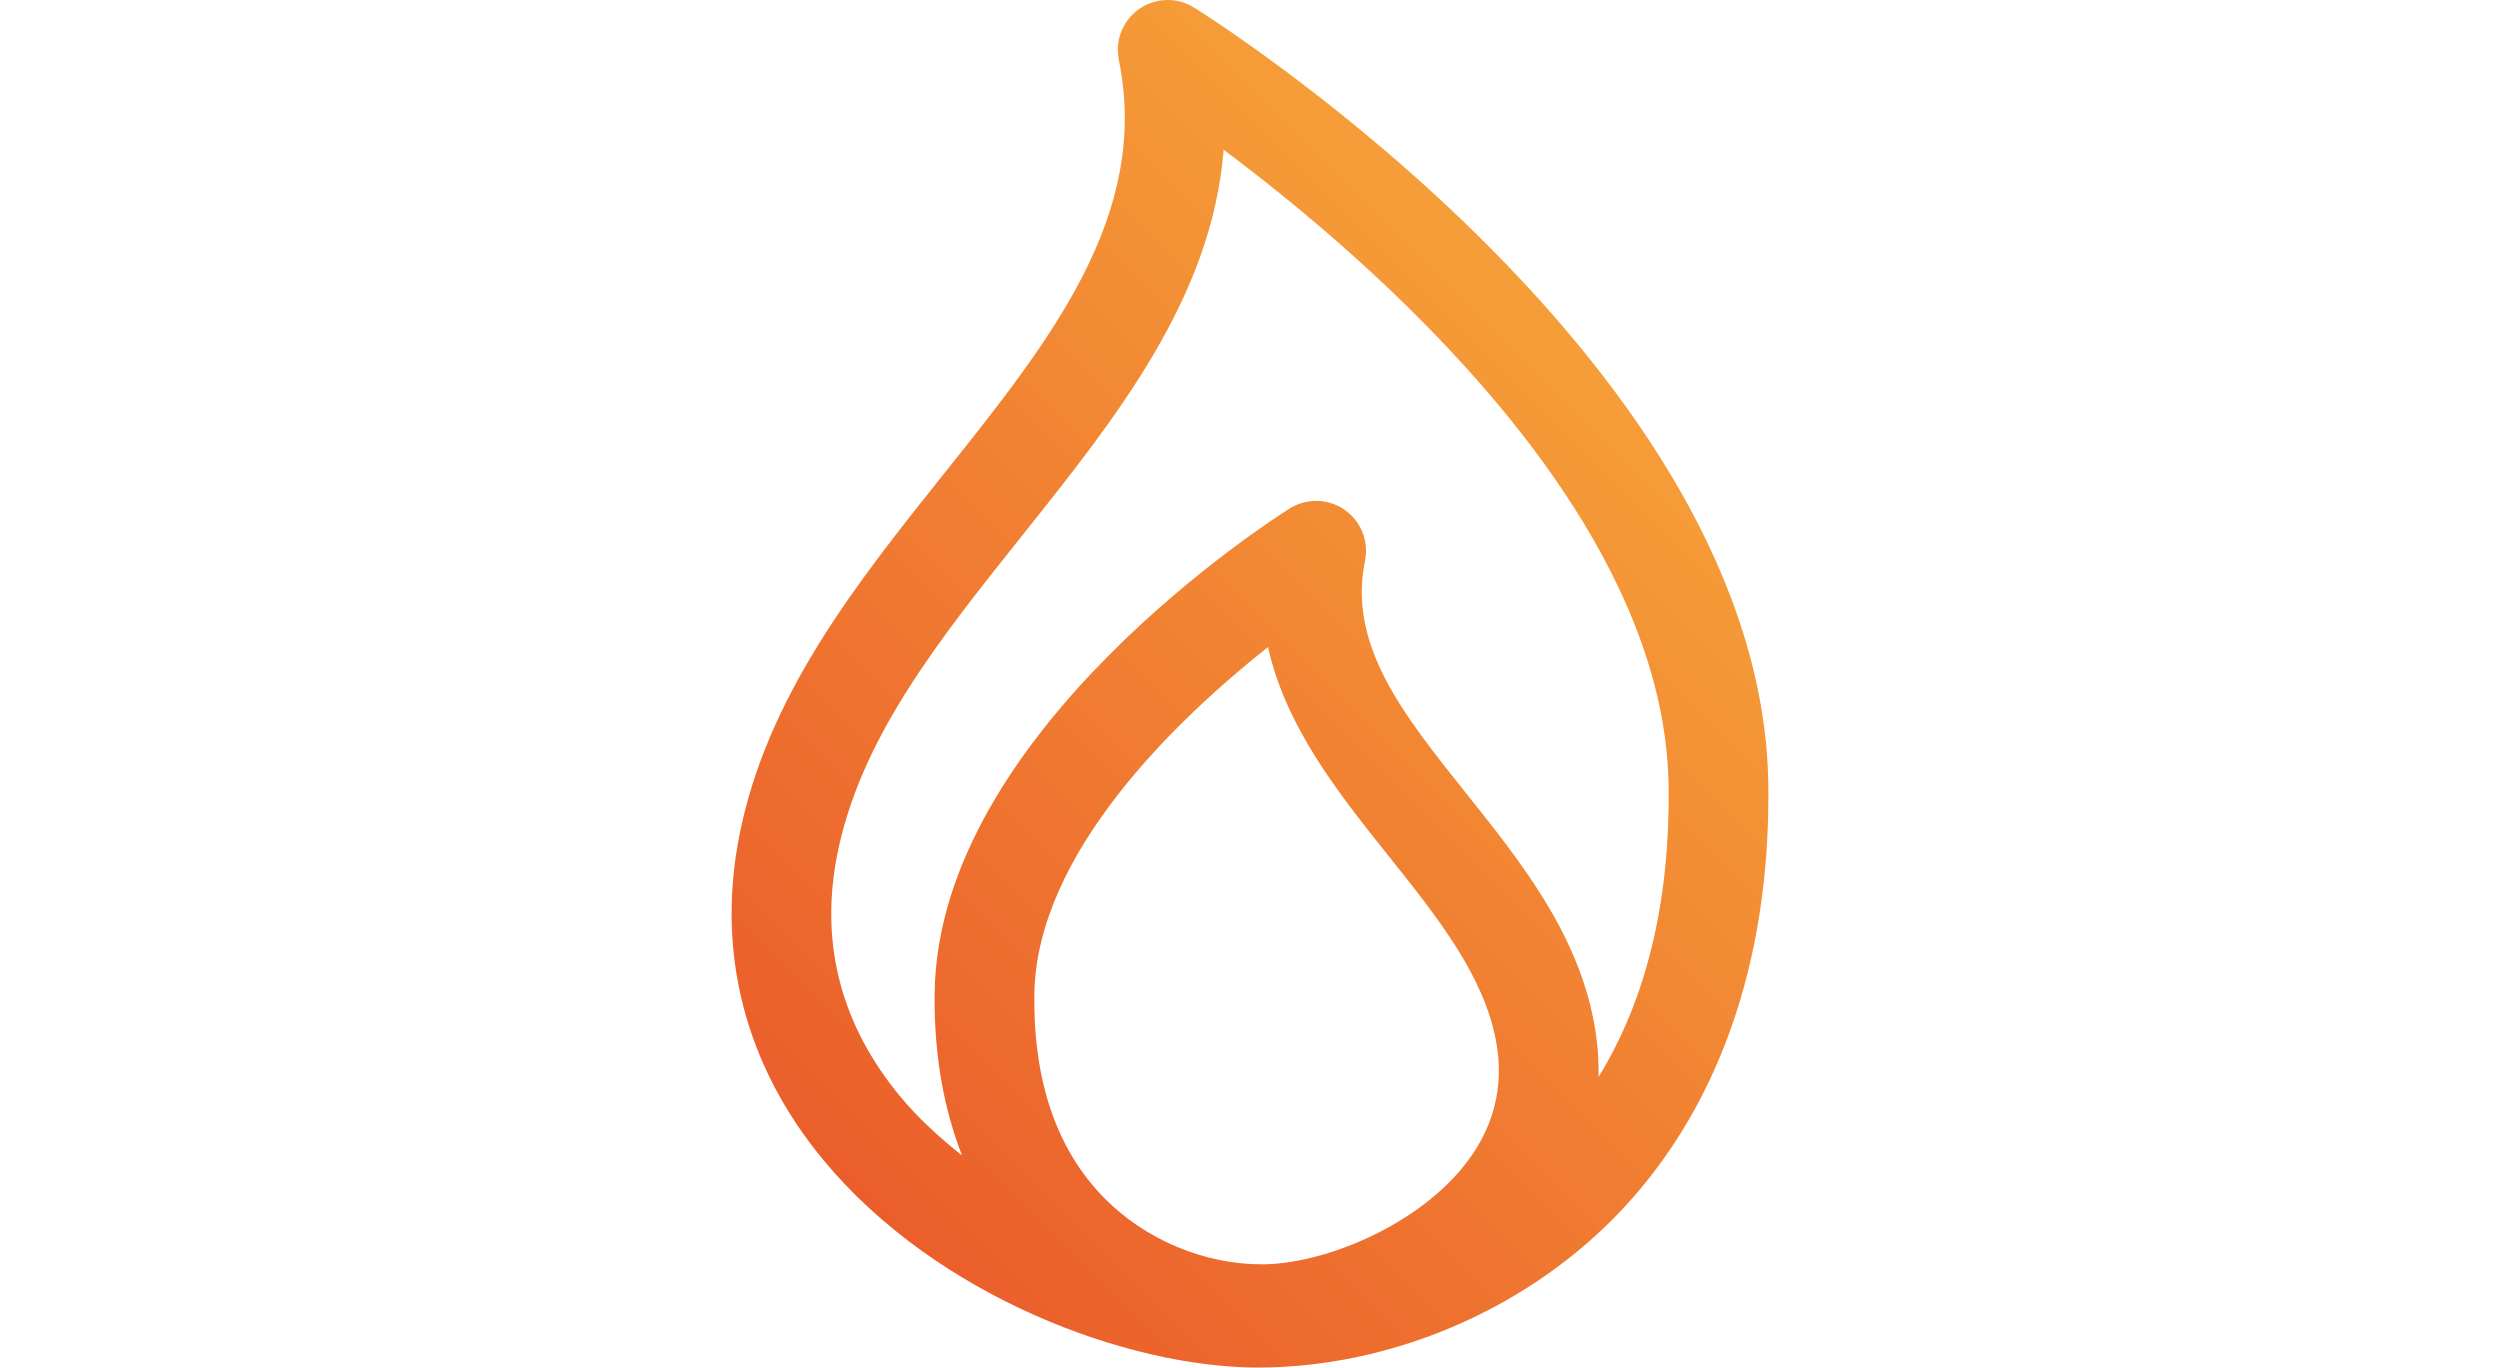 <?xml version="1.0" encoding="UTF-8"?>
<!DOCTYPE svg PUBLIC "-//W3C//DTD SVG 1.1//EN" "http://www.w3.org/Graphics/SVG/1.1/DTD/svg11.dtd">
<svg xmlns="http://www.w3.org/2000/svg" xmlns:xlink="http://www.w3.org/1999/xlink" xml:space="preserve" width="117" height="64" version="1.1" style="shape-rendering:geometricPrecision; text-rendering:geometricPrecision; image-rendering:optimizeQuality; fill-rule:evenodd; clip-rule:evenodd" viewBox="0 0 31750 17382.32">
 <defs>
  <style type="text/css">
   <![CDATA[
    .fil0 {fill:url(#id0);fill-rule:nonzero}
   ]]>
  </style>
  <linearGradient id="id0" gradientUnits="userSpaceOnUse" x1="23515.1" y1="1050.91" x2="8234.6" y2="16331.42">
   <stop offset="0" style="stop-opacity:1; stop-color:#F9B33C"/>
   <stop offset="1" style="stop-opacity:1; stop-color:#E95229"/>
  </linearGradient>
 </defs>
 <g id="Layer_x0020_1">
  <path class="fil0" d="M15164.81 96.56c-214.34,-134.58 -489.44,-127.8 -697.42,16.42 -208.28,144.64 -310.42,399.32 -259.91,647.73 403.21,1971.73 -868.95,3565.09 -2215.53,5251.86 -1117.16,1398.84 -2271.88,2845.4 -2614.23,4642.21 -282.8,1484.45 89.21,2898.89 1075.18,4090.67 1432.6,1731.01 3862.47,2636.91 5522.44,2636.91 1657.93,0 3347.98,-708.5 4520.26,-1895.35 1314.56,-1330.57 1994.93,-3234.45 1967.73,-5505.72 -64.05,-5294.57 -7003.19,-9699.76 -7298.52,-9884.73zm3403.82 14754.21l0 0c-631.92,763.52 -1789.42,1219.91 -2543.4,1219.91 -732.72,0 -1480.34,-313.8 -1999.55,-839.58 -605.02,-612.53 -905.28,-1483.63 -891.83,-2589.7 21.55,-1794.76 1817.34,-3503.5 2970.22,-4416.99 224.6,1017.79 904.98,1869.69 1526.63,2648.2 622.89,780.15 1211.29,1516.99 1370.4,2352.16 113.23,595.38 -32.13,1142.41 -432.47,1626zm1736.04 -1160.48l0 0c5.34,-230.35 -13.44,-465.01 -58.71,-702.54 -217.52,-1143.64 -932.9,-2039.38 -1624.98,-2905.86 -806.63,-1010.3 -1503.33,-1882.94 -1284.07,-2954.73 50.61,-248.41 -51.32,-502.99 -259.6,-647.63 -208.69,-144.63 -483.08,-150.48 -697.72,-16.52 -182.52,114.45 -4472.94,2838.72 -4513.18,6163.2 -10.27,835.27 135.09,1510.21 347.58,2060.11 -285.07,-226.65 -554.84,-471.37 -784.77,-748.94 -747.92,-903.95 -1019.13,-1928.42 -806.64,-3045.26 283.63,-1488.66 1292.28,-2751.58 2359.55,-4088.62 1188.6,-1488.75 2410.05,-3018.26 2557.56,-4899.66 1875.03,1399.55 5614.42,4622.5 5656.2,8092.64 17.66,1465.56 -281.57,2702.71 -891.22,3693.81z"/>
 </g>
</svg>
